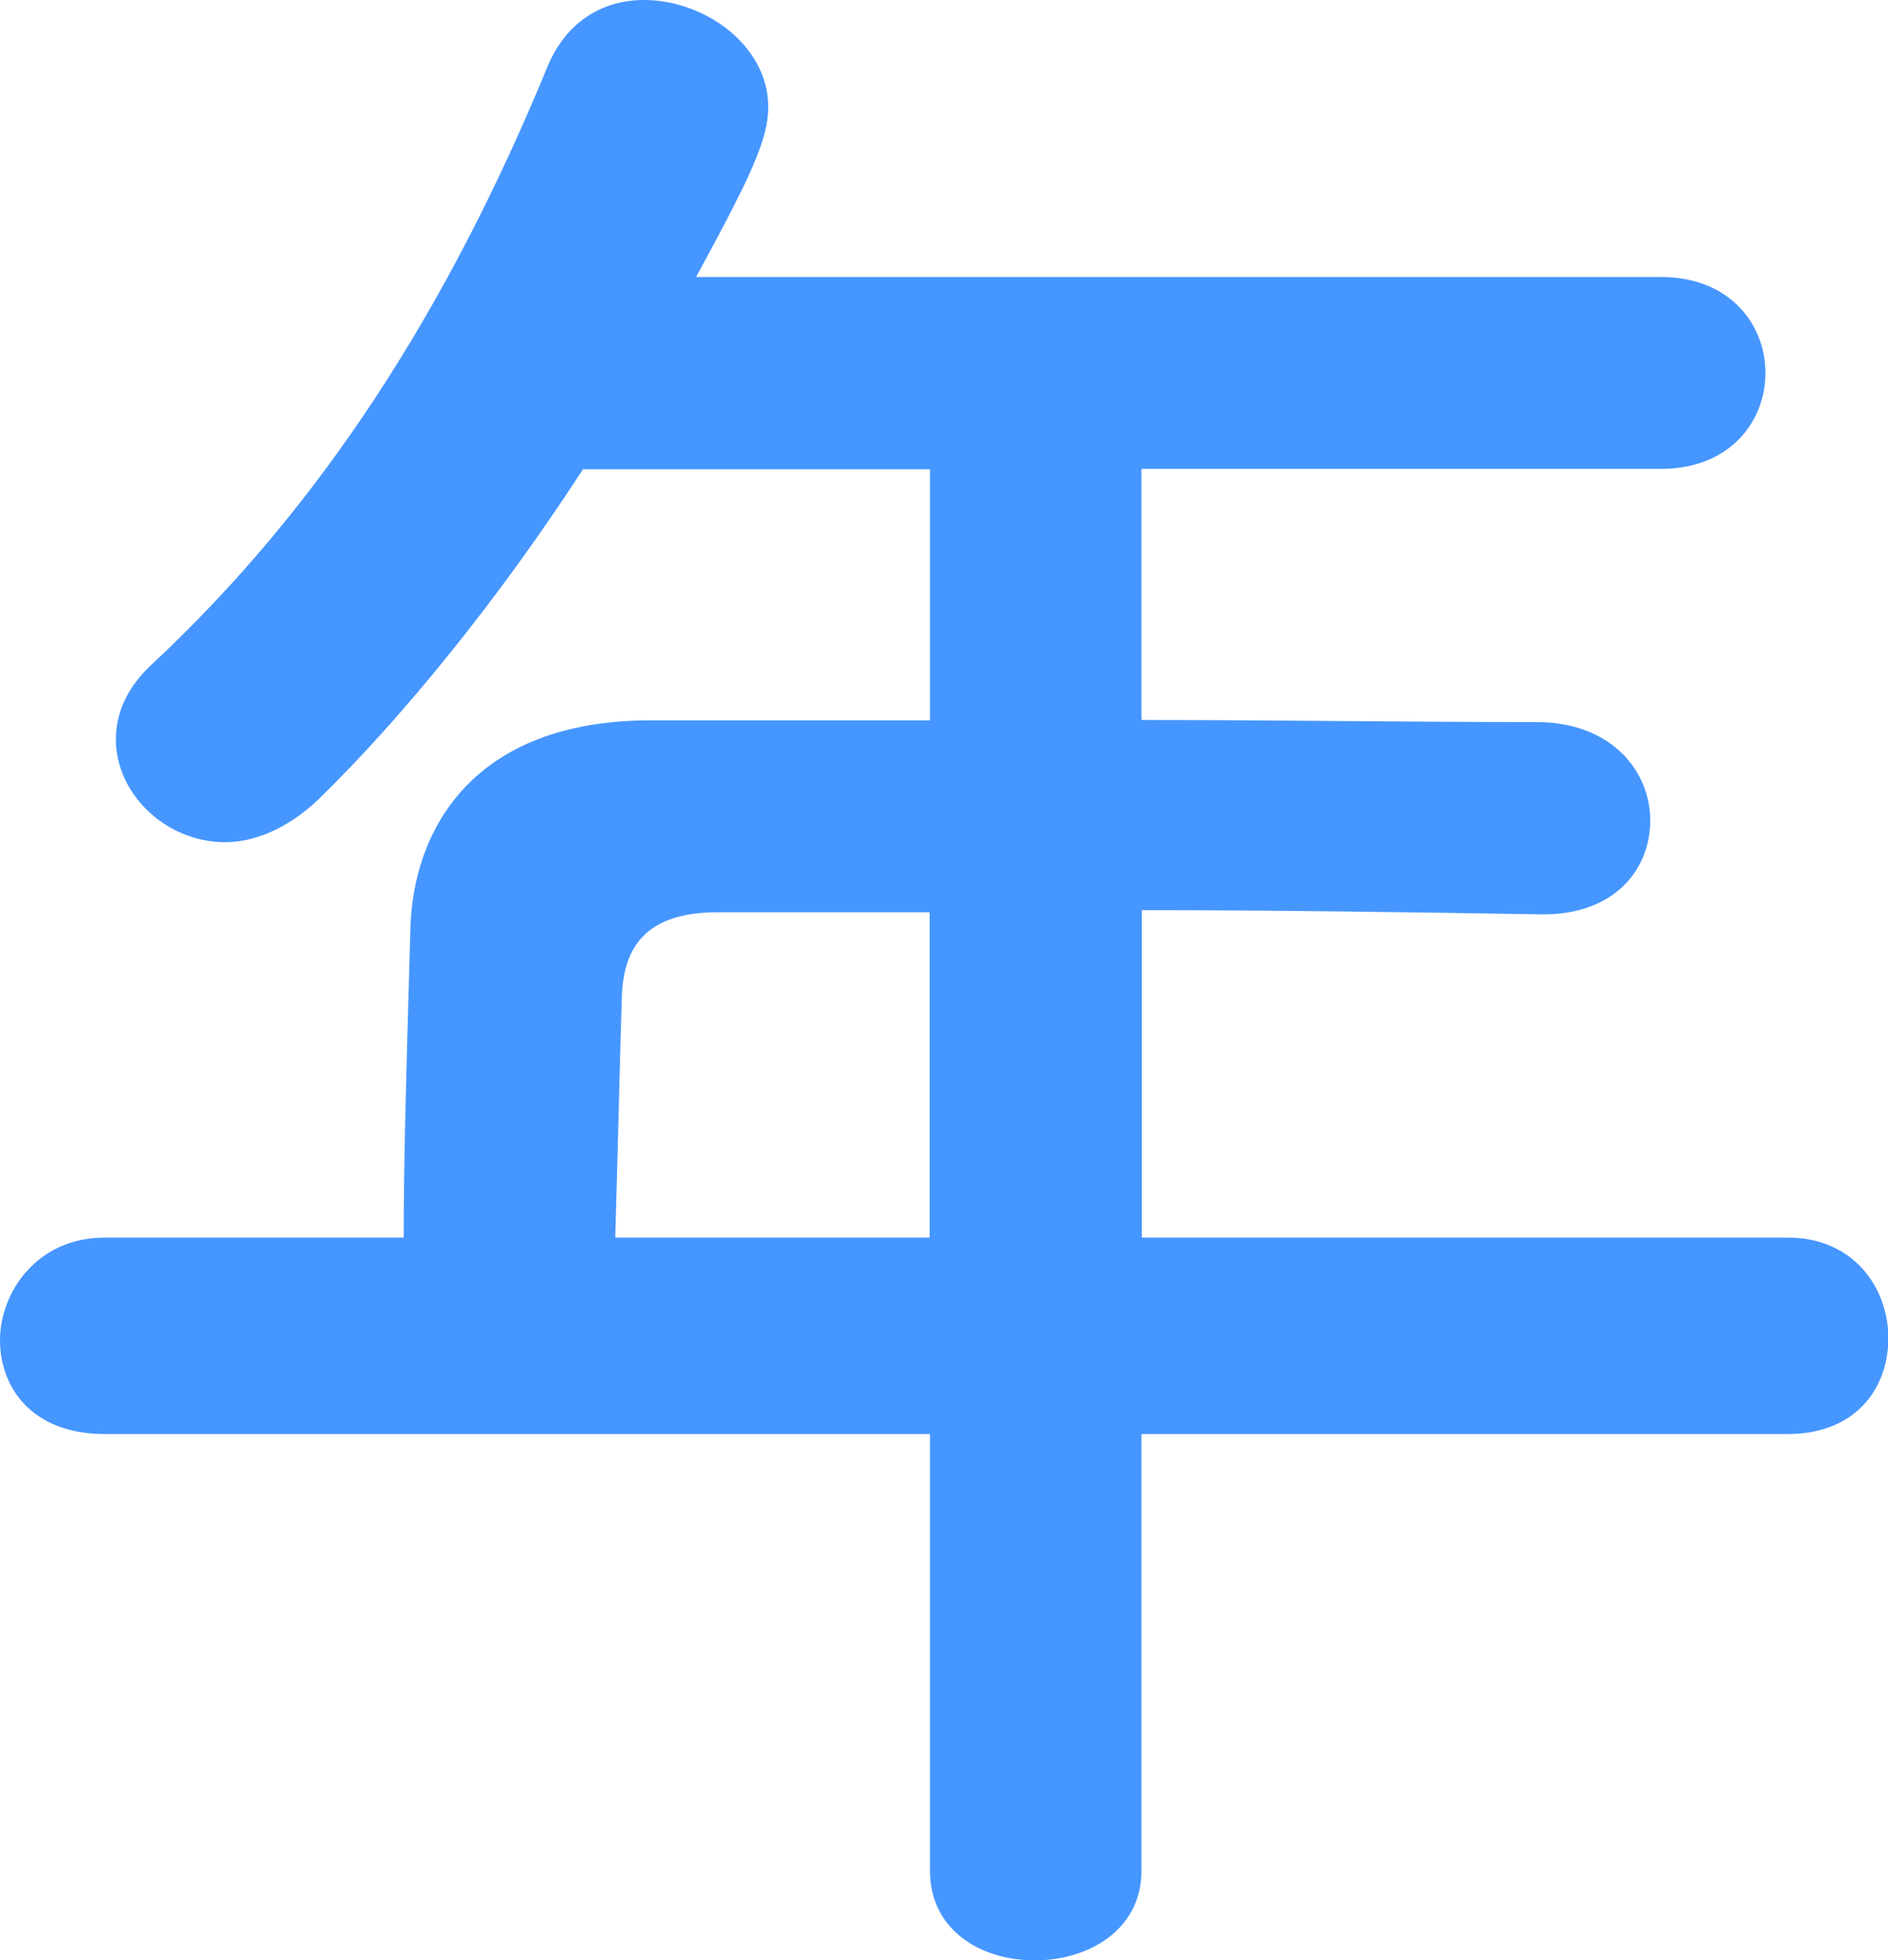 <?xml version="1.0" encoding="UTF-8"?>
<svg id="uuid-b76a22d9-6b6a-40ac-9b3f-0fac615096ca" data-name="レイヤー 2" xmlns="http://www.w3.org/2000/svg" width="53.92" height="55.97" viewBox="0 0 53.92 55.97">
  <defs>
    <style>
      .uuid-5be03601-f665-46bd-aaa9-4ee0650f8acc {
        fill: #4696ff;
      }
    </style>
  </defs>
  <g id="uuid-f2aeec0e-5577-4e1d-ab5b-da4eb22df093" data-name="レイヤー 1">
    <path class="uuid-5be03601-f665-46bd-aaa9-4ee0650f8acc" d="M32.6,40.95v12.47c0,1.68-1.5,2.56-3.05,2.56s-2.99-.87-2.99-2.56v-12.47H2.99c-2.06,0-2.99-1.31-2.99-2.68s1.06-2.93,2.99-2.93h8.54c0-2.06.06-4.36.19-8.79.06-2.81,1.75-5.98,6.86-5.98h7.98v-7.17h-9.91c-2.43,3.74-5.17,7.11-7.6,9.47-.87.81-1.81,1.18-2.62,1.18-1.68,0-3.12-1.37-3.12-2.93,0-.75.31-1.5,1.06-2.18C9.16,14.46,12.78,8.85,15.65,1.87c.56-1.31,1.62-1.87,2.74-1.87,1.75,0,3.55,1.31,3.55,3.05,0,.94-.5,1.99-2.06,4.86h27.55c1.99,0,2.99,1.37,2.99,2.74s-1,2.74-2.99,2.74h-14.83v7.17c3.8,0,7.67.06,11.41.06,2.06.06,3.12,1.43,3.12,2.81s-1,2.68-3.05,2.68h-.06c-3.62-.06-7.6-.12-11.41-.12v9.35h18.45c1.87,0,2.87,1.43,2.87,2.87s-.94,2.74-2.87,2.74h-18.45ZM26.55,26.05h-6.05c-2.12,0-2.68,1.06-2.74,2.37-.06,1.93-.12,4.61-.19,6.92h8.98v-9.29Z"/>
  </g>
</svg>
